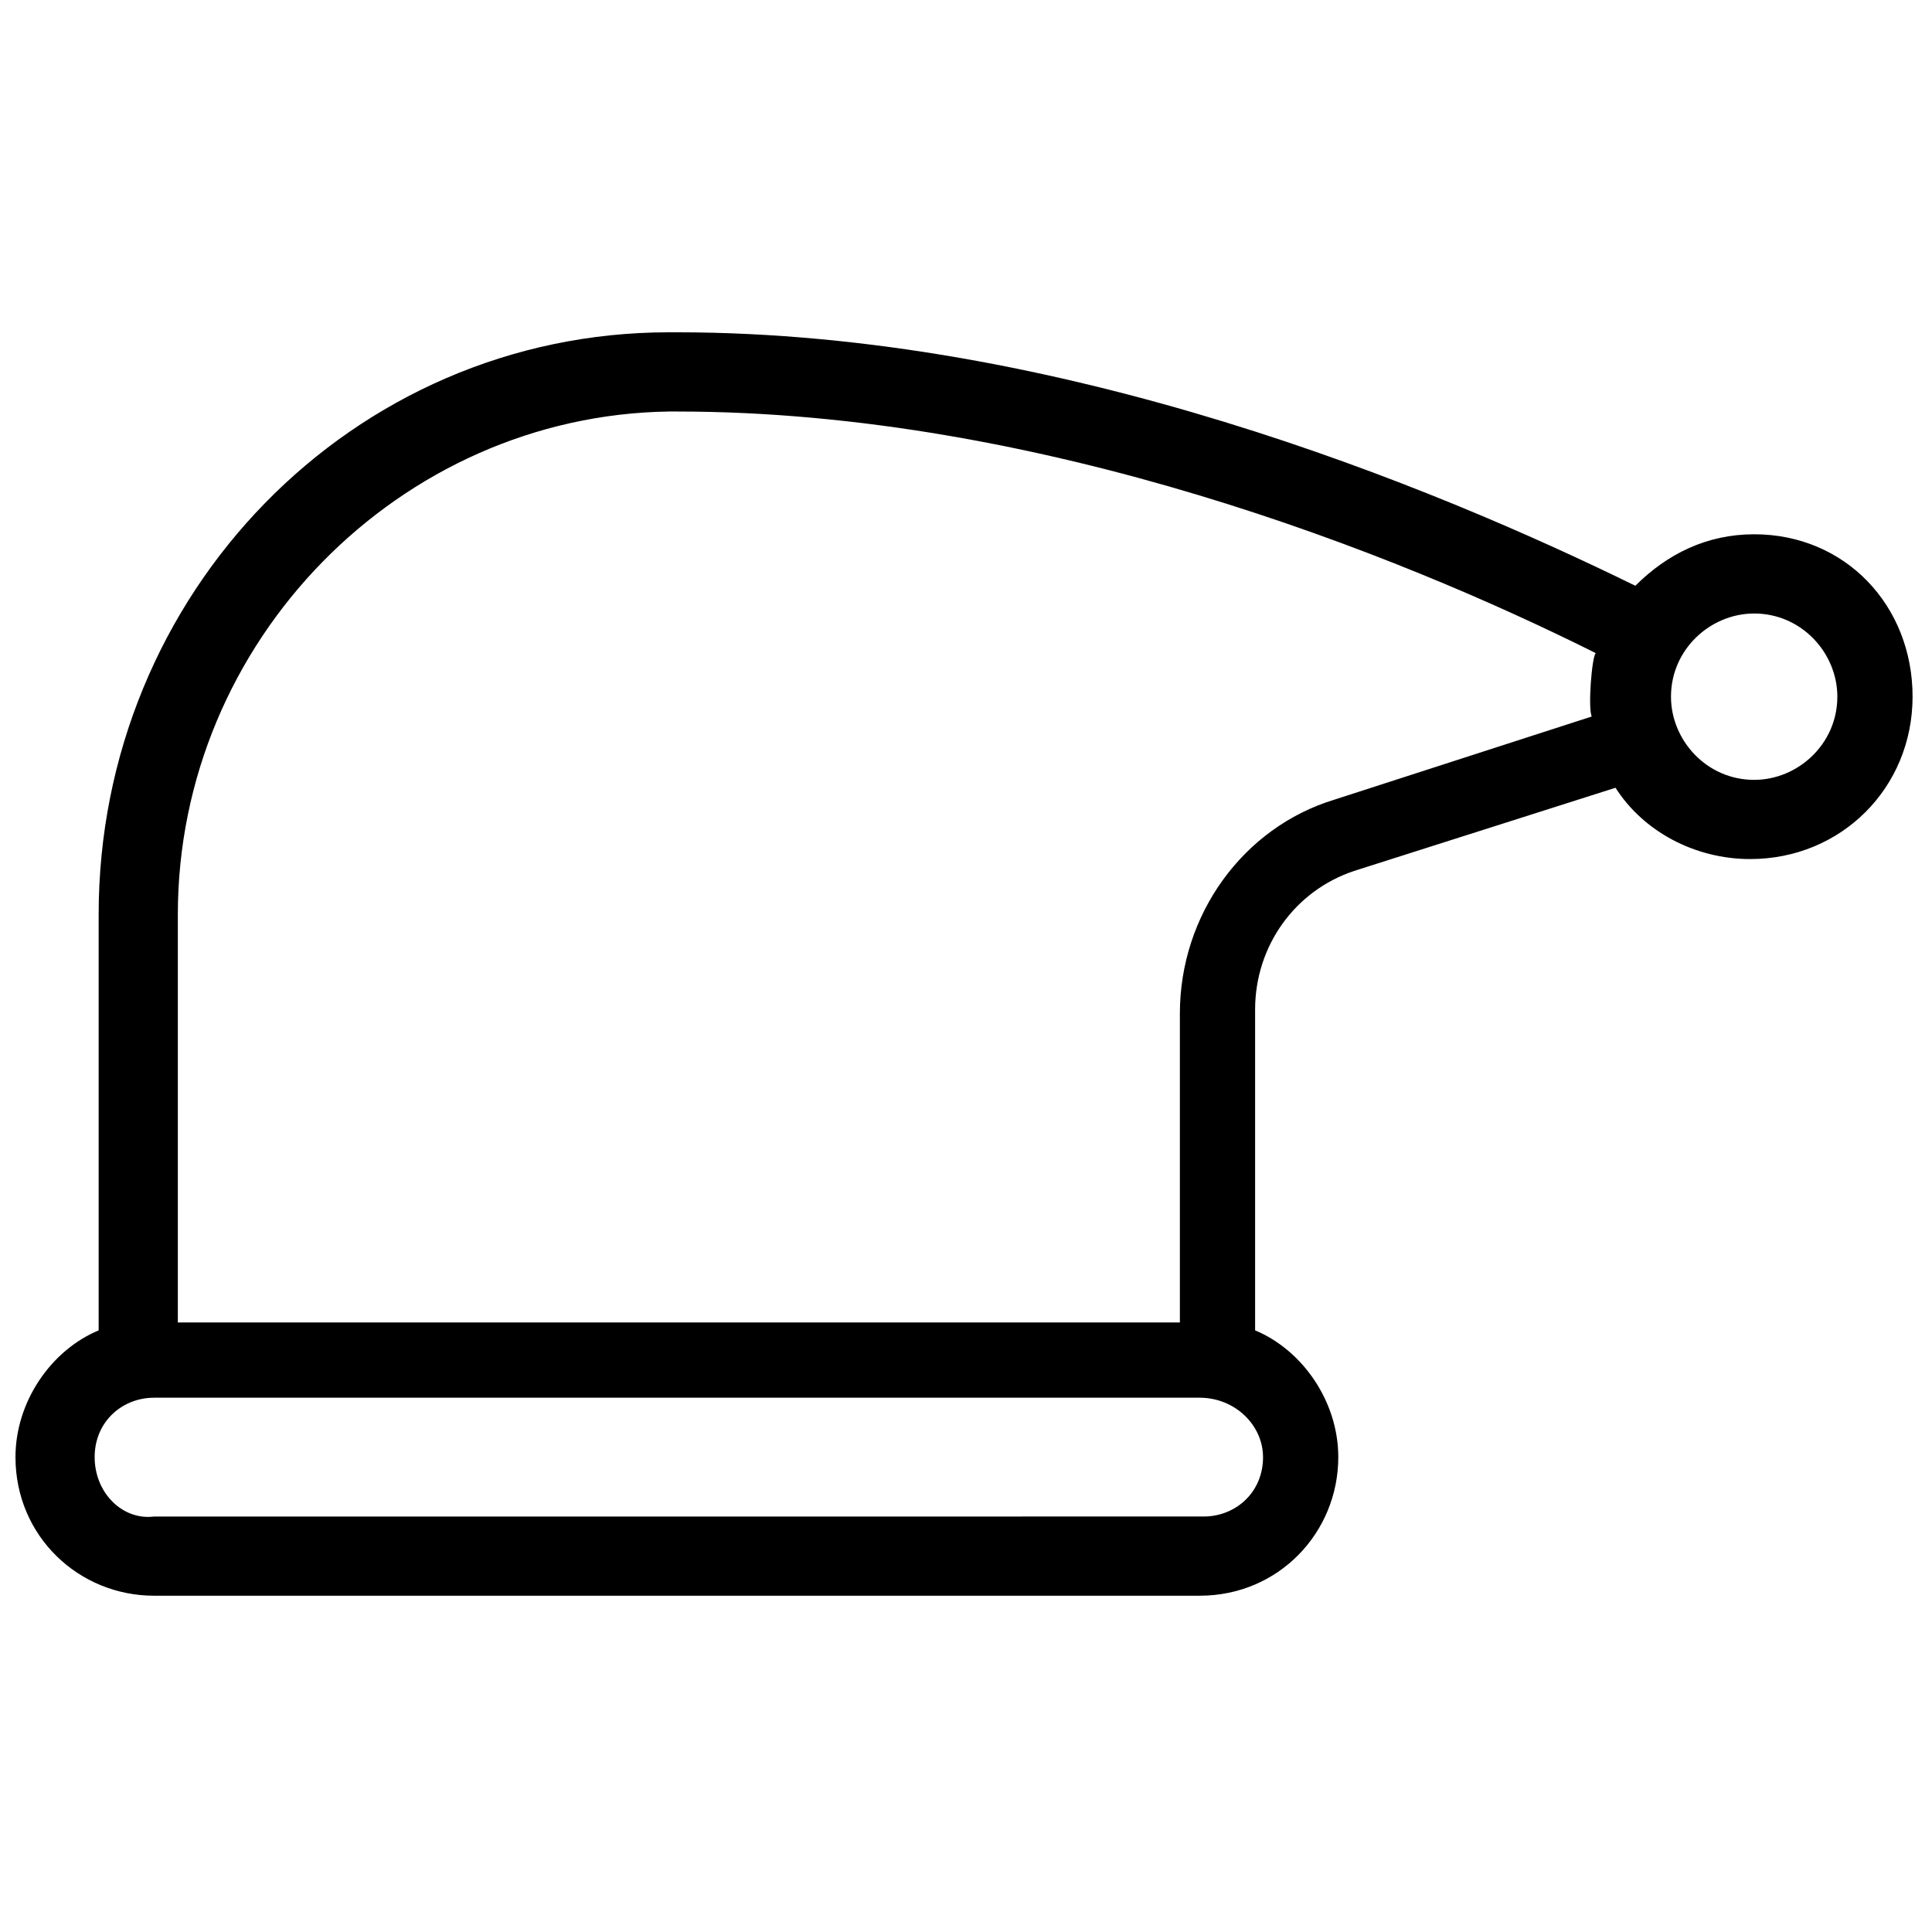 <?xml version="1.0" encoding="UTF-8"?>
<!-- Uploaded to: SVG Repo, www.svgrepo.com, Generator: SVG Repo Mixer Tools -->
<svg width="800px" height="800px" version="1.1" viewBox="144 144 512 512" xmlns="http://www.w3.org/2000/svg">
 <defs>
  <clipPath id="a">
   <path d="m148.09 232h502.91v335h-502.91z"/>
  </clipPath>
 </defs>
 <g clip-path="url(#a)">
  <path d="m608.87 285.59c-12.594 0-23.09 5.246-31.488 13.645-53.531-26.238-152.2-67.172-254-67.172h-2.098c-83.969 0-151.14 69.273-151.14 154.29v110.21c-12.598 5.246-22.043 18.891-22.043 33.586 0 20.992 16.793 36.734 36.734 36.734h277.09c20.992 0 36.734-16.793 36.734-36.734 0-14.695-9.445-28.34-22.043-33.586v-85.02c0-16.793 10.496-31.488 26.238-36.734l69.273-22.043c7.348 11.547 20.992 18.895 35.688 18.895 24.141 0 43.035-18.895 43.035-43.035 0.008-24.141-17.836-43.035-41.977-43.035zm-130.15 244.56c0 9.445-7.348 15.742-15.742 15.742l-278.15 0.004c-8.395 1.047-15.742-6.297-15.742-15.746 0-9.445 7.348-15.742 15.742-15.742h277.09c9.449 0 16.797 7.348 16.797 15.742zm87.117-196.27-68.223 22.043c-24.141 7.348-40.934 30.438-40.934 56.68v81.867l-265.55-0.004v-108.11c0-72.422 58.777-132.25 130.15-133.3h2.098c96.562 0 191.03 37.785 243.51 64.027-1.051 1.047-2.102 14.691-1.051 16.793zm43.035 16.793c-12.594 0-22.043-10.496-22.043-22.043 0-12.594 10.496-22.043 22.043-22.043 12.594 0 22.043 10.496 22.043 22.043-0.004 12.598-10.5 22.043-22.043 22.043z"/>
 </g>
</svg>